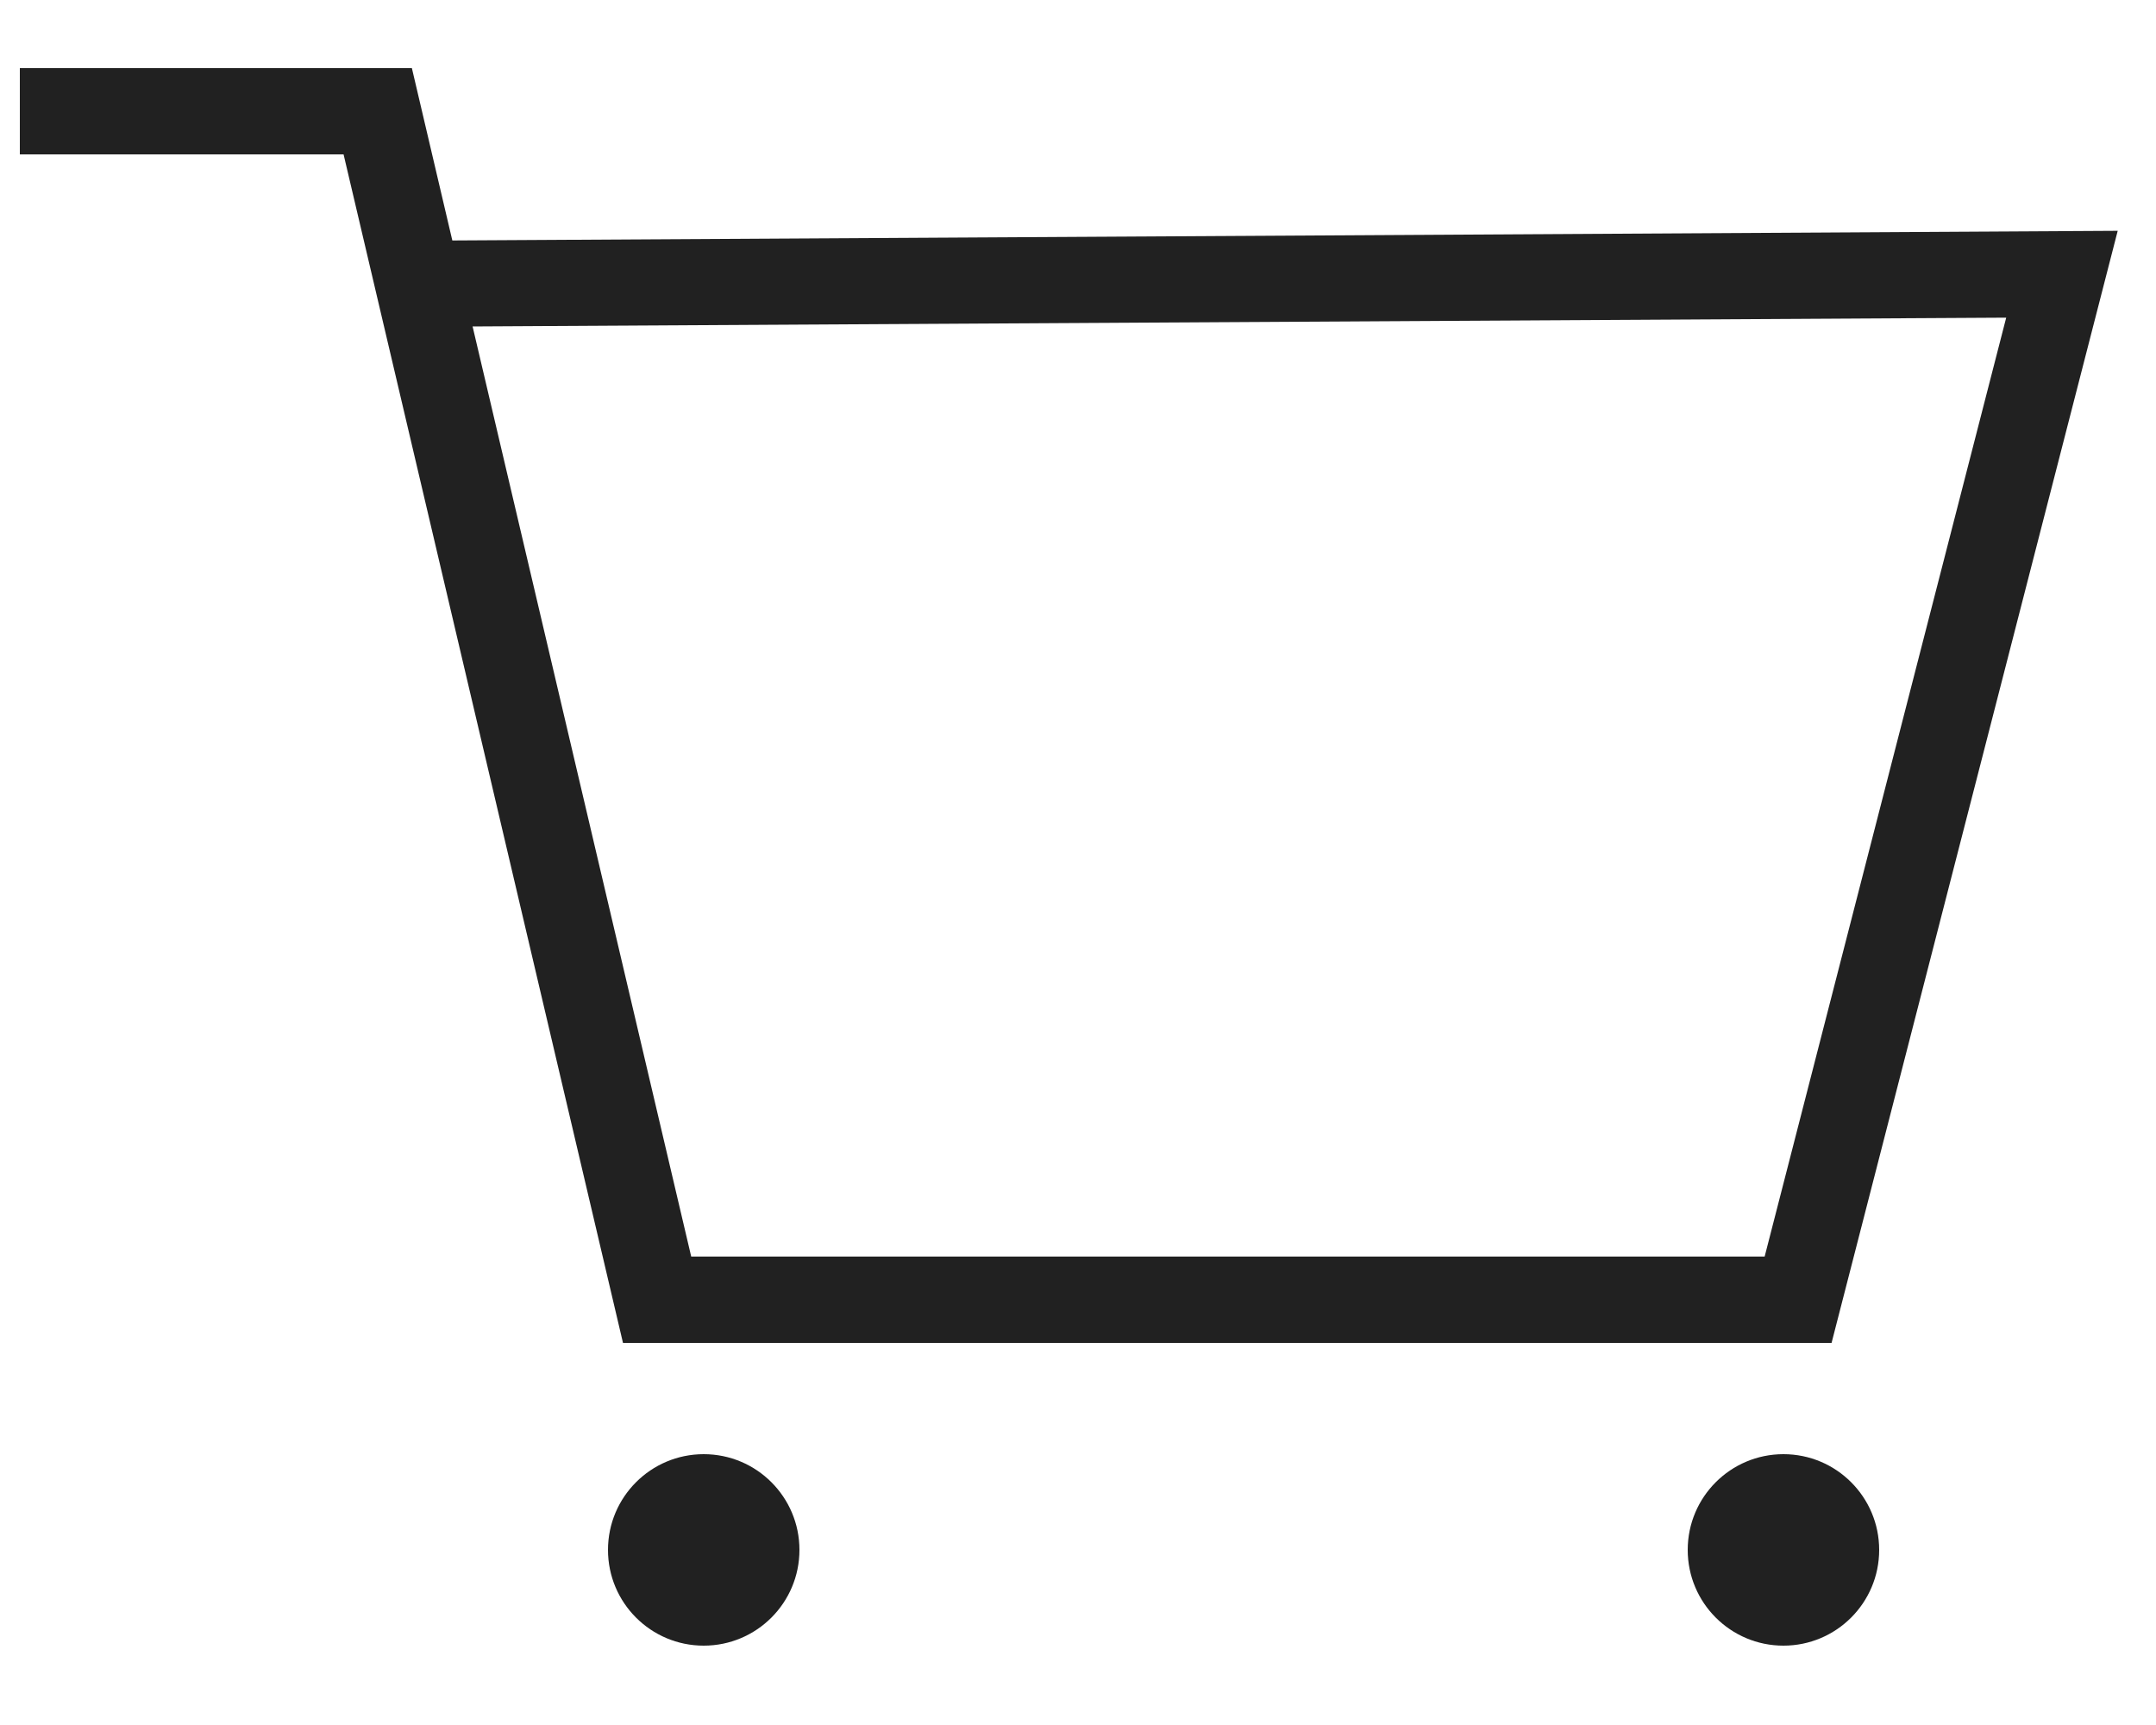 <?xml version="1.0" encoding="UTF-8"?>
<svg width="25px" height="20px" viewBox="0 0 25 20" version="1.1" xmlns="http://www.w3.org/2000/svg" xmlns:xlink="http://www.w3.org/1999/xlink">
    <title>Combined Shape</title>
    <g id="Symbols" stroke="none" stroke-width="1" fill="none" fill-rule="evenodd">
        <g id="Icon/Navigation/Cart" transform="translate(0, -5)" fill="#212121">
            <path d="M8.16,21.86 C8.773,21.86 9.27,22.357 9.27,22.97 C9.27,23.583 8.773,24.08 8.16,24.08 C7.547,24.08 7.05,23.583 7.05,22.97 C7.05,22.357 7.547,21.86 8.16,21.86 Z M20.68,21.86 C21.293,21.86 21.79,22.357 21.79,22.97 C21.79,23.583 21.293,24.08 20.68,24.08 C20.067,24.08 19.57,23.583 19.57,22.97 C19.57,22.357 20.067,21.86 20.68,21.86 Z M4.776,5.79 L5.245,7.788 L24.556,7.676 L21.238,20.57 L7.224,20.57 L3.984,6.79 L0.23,6.79 L0.23,5.79 L4.776,5.79 Z M23.263,8.683 L5.48,8.785 L8.015,19.569 L20.462,19.569 L23.263,8.683 Z" id="Combined-Shape"></path>
        </g>
    </g>
</svg>